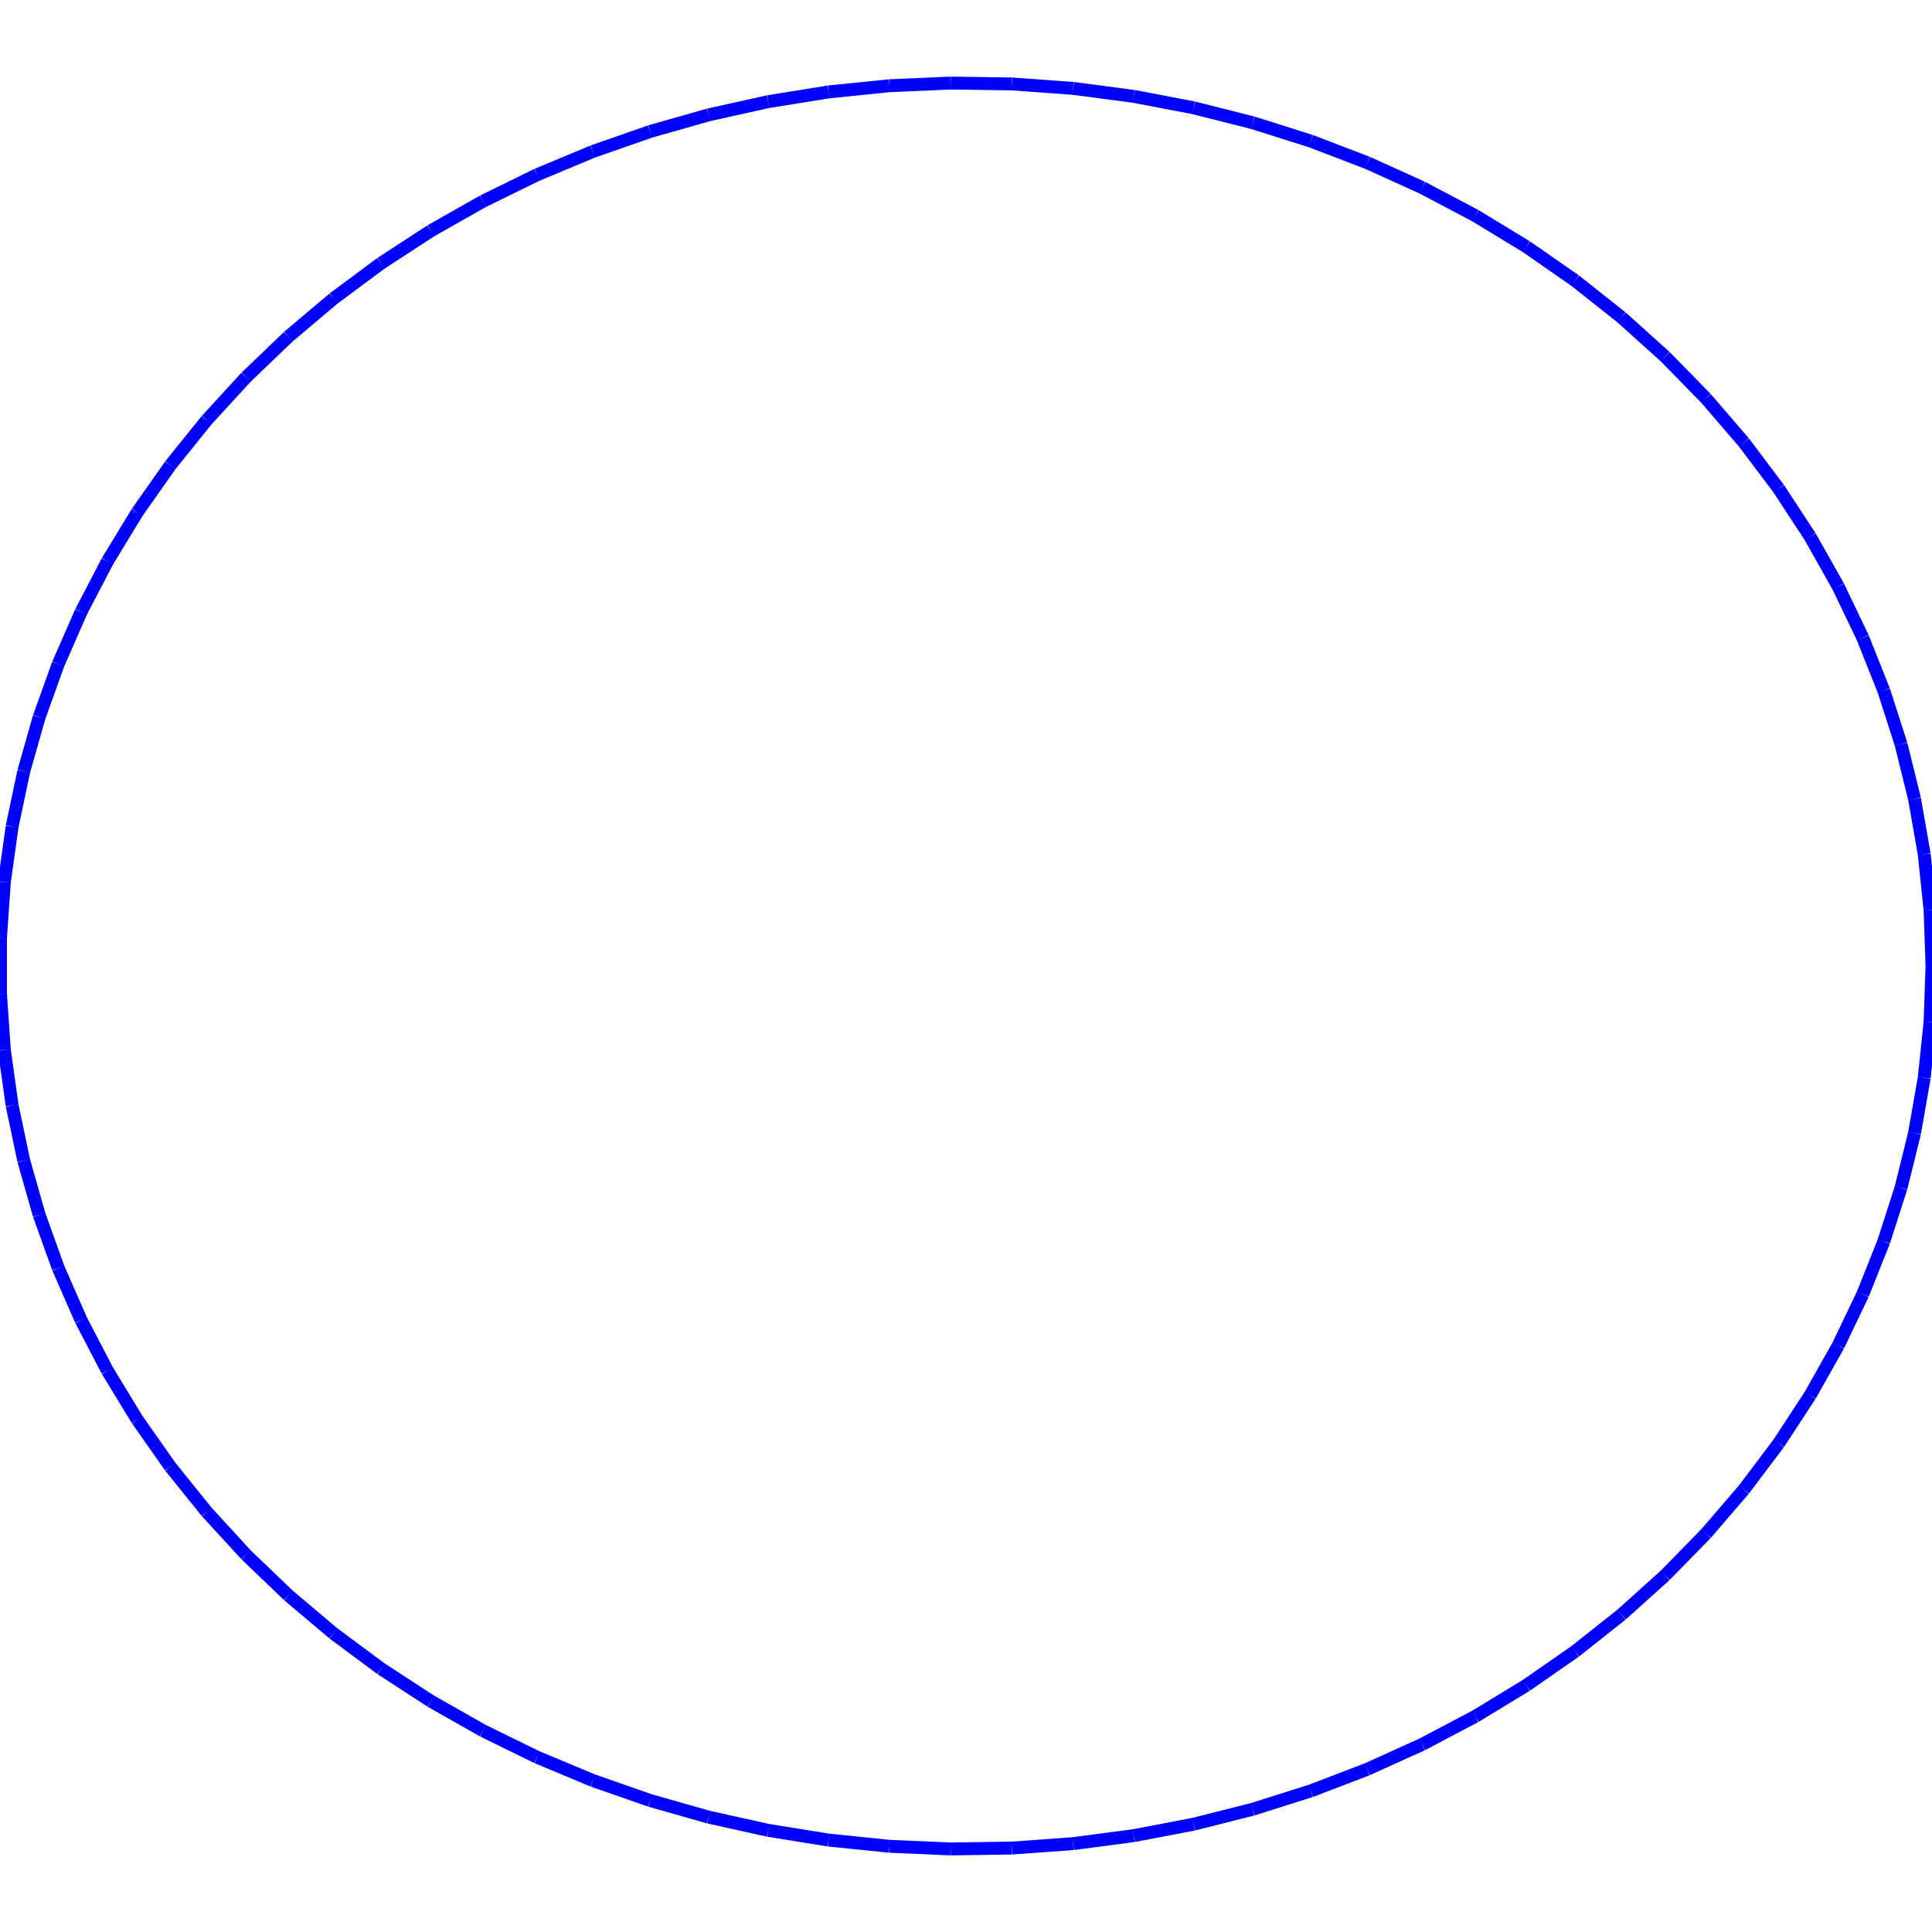 <?xml version="1.0"?>
<!DOCTYPE svg PUBLIC "-//W3C//DTD SVG 1.1//EN"
    "http://www.w3.org/Graphics/SVG/1.1/DTD/svg11.dtd">


<svg height="300" width="300" xmlns="http://www.w3.org/2000/svg" version="1.1" viewbox="0 0 300 300">
<line y1="150.0" style="stroke-width: 2" x1="300.0" x2="299.698" y2="141.303" stroke="blue"/>
<line y1="141.303" style="stroke-width: 2" x1="299.698" x2="298.793" y2="132.641" stroke="blue"/>
<line y1="132.641" style="stroke-width: 2" x1="298.793" x2="297.289" y2="124.05" stroke="blue"/>
<line y1="124.05" style="stroke-width: 2" x1="297.289" x2="295.192" y2="115.562" stroke="blue"/>
<line y1="115.562" style="stroke-width: 2" x1="295.192" x2="292.511" y2="107.214" stroke="blue"/>
<line y1="107.214" style="stroke-width: 2" x1="292.511" x2="289.255" y2="99.037" stroke="blue"/>
<line y1="99.037" style="stroke-width: 2" x1="289.255" x2="285.439" y2="91.066" stroke="blue"/>
<line y1="91.066" style="stroke-width: 2" x1="285.439" x2="281.077" y2="83.332" stroke="blue"/>
<line y1="83.332" style="stroke-width: 2" x1="281.077" x2="276.188" y2="75.867" stroke="blue"/>
<line y1="75.867" style="stroke-width: 2" x1="276.188" x2="270.791" y2="68.7" stroke="blue"/>
<line y1="68.7" style="stroke-width: 2" x1="270.791" x2="264.907" y2="61.86" stroke="blue"/>
<line y1="61.86" style="stroke-width: 2" x1="264.907" x2="258.56" y2="55.376" stroke="blue"/>
<line y1="55.376" style="stroke-width: 2" x1="258.56" x2="251.776" y2="49.272" stroke="blue"/>
<line y1="49.272" style="stroke-width: 2" x1="251.776" x2="244.583" y2="43.574" stroke="blue"/>
<line y1="43.574" style="stroke-width: 2" x1="244.583" x2="237.009" y2="38.304" stroke="blue"/>
<line y1="38.304" style="stroke-width: 2" x1="237.009" x2="229.084" y2="33.485" stroke="blue"/>
<line y1="33.485" style="stroke-width: 2" x1="229.084" x2="220.841" y2="29.134" stroke="blue"/>
<line y1="29.134" style="stroke-width: 2" x1="220.841" x2="212.312" y2="25.27" stroke="blue"/>
<line y1="25.27" style="stroke-width: 2" x1="212.312" x2="203.533" y2="21.909" stroke="blue"/>
<line y1="21.909" style="stroke-width: 2" x1="203.533" x2="194.538" y2="19.063" stroke="blue"/>
<line y1="19.063" style="stroke-width: 2" x1="194.538" x2="185.364" y2="16.744" stroke="blue"/>
<line y1="16.744" style="stroke-width: 2" x1="185.364" x2="176.047" y2="14.962" stroke="blue"/>
<line y1="14.962" style="stroke-width: 2" x1="176.047" x2="166.626" y2="13.724" stroke="blue"/>
<line y1="13.724" style="stroke-width: 2" x1="166.626" x2="157.137" y2="13.034" stroke="blue"/>
<line y1="13.034" style="stroke-width: 2" x1="157.137" x2="147.62" y2="12.896" stroke="blue"/>
<line y1="12.896" style="stroke-width: 2" x1="147.62" x2="138.113" y2="13.31" stroke="blue"/>
<line y1="13.31" style="stroke-width: 2" x1="138.113" x2="128.653" y2="14.274" stroke="blue"/>
<line y1="14.274" style="stroke-width: 2" x1="128.653" x2="119.279" y2="15.785" stroke="blue"/>
<line y1="15.785" style="stroke-width: 2" x1="119.279" x2="110.029" y2="17.837" stroke="blue"/>
<line y1="17.837" style="stroke-width: 2" x1="110.029" x2="100.94" y2="20.42" stroke="blue"/>
<line y1="20.42" style="stroke-width: 2" x1="100.94" x2="92.048" y2="23.526" stroke="blue"/>
<line y1="23.526" style="stroke-width: 2" x1="92.048" x2="83.39" y2="27.14" stroke="blue"/>
<line y1="27.14" style="stroke-width: 2" x1="83.39" x2="75.0" y2="31.25" stroke="blue"/>
<line y1="31.25" style="stroke-width: 2" x1="75.0" x2="66.912" y2="35.837" stroke="blue"/>
<line y1="35.837" style="stroke-width: 2" x1="66.912" x2="59.159" y2="40.884" stroke="blue"/>
<line y1="40.884" style="stroke-width: 2" x1="59.159" x2="51.771" y2="46.371" stroke="blue"/>
<line y1="46.371" style="stroke-width: 2" x1="51.771" x2="44.779" y2="52.275" stroke="blue"/>
<line y1="52.275" style="stroke-width: 2" x1="44.779" x2="38.21" y2="58.572" stroke="blue"/>
<line y1="58.572" style="stroke-width: 2" x1="38.21" x2="32.092" y2="65.237" stroke="blue"/>
<line y1="65.237" style="stroke-width: 2" x1="32.092" x2="26.449" y2="72.244" stroke="blue"/>
<line y1="72.244" style="stroke-width: 2" x1="26.449" x2="21.302" y2="79.564" stroke="blue"/>
<line y1="79.564" style="stroke-width: 2" x1="21.302" x2="16.675" y2="87.167" stroke="blue"/>
<line y1="87.167" style="stroke-width: 2" x1="16.675" x2="12.584" y2="95.024" stroke="blue"/>
<line y1="95.024" style="stroke-width: 2" x1="12.584" x2="9.046" y2="103.102" stroke="blue"/>
<line y1="103.102" style="stroke-width: 2" x1="9.046" x2="6.076" y2="111.368" stroke="blue"/>
<line y1="111.368" style="stroke-width: 2" x1="6.076" x2="3.686" y2="119.791" stroke="blue"/>
<line y1="119.791" style="stroke-width: 2" x1="3.686" x2="1.884" y2="128.335" stroke="blue"/>
<line y1="128.335" style="stroke-width: 2" x1="1.884" x2="0.679" y2="136.966" stroke="blue"/>
<line y1="136.966" style="stroke-width: 2" x1="0.679" x2="0.076" y2="145.649" stroke="blue"/>
<line y1="145.649" style="stroke-width: 2" x1="0.076" x2="0.076" y2="154.351" stroke="blue"/>
<line y1="154.351" style="stroke-width: 2" x1="0.076" x2="0.679" y2="163.034" stroke="blue"/>
<line y1="163.034" style="stroke-width: 2" x1="0.679" x2="1.884" y2="171.665" stroke="blue"/>
<line y1="171.665" style="stroke-width: 2" x1="1.884" x2="3.686" y2="180.209" stroke="blue"/>
<line y1="180.209" style="stroke-width: 2" x1="3.686" x2="6.076" y2="188.632" stroke="blue"/>
<line y1="188.632" style="stroke-width: 2" x1="6.076" x2="9.046" y2="196.898" stroke="blue"/>
<line y1="196.898" style="stroke-width: 2" x1="9.046" x2="12.584" y2="204.976" stroke="blue"/>
<line y1="204.976" style="stroke-width: 2" x1="12.584" x2="16.675" y2="212.833" stroke="blue"/>
<line y1="212.833" style="stroke-width: 2" x1="16.675" x2="21.302" y2="220.436" stroke="blue"/>
<line y1="220.436" style="stroke-width: 2" x1="21.302" x2="26.449" y2="227.756" stroke="blue"/>
<line y1="227.756" style="stroke-width: 2" x1="26.449" x2="32.092" y2="234.763" stroke="blue"/>
<line y1="234.763" style="stroke-width: 2" x1="32.092" x2="38.21" y2="241.428" stroke="blue"/>
<line y1="241.428" style="stroke-width: 2" x1="38.21" x2="44.779" y2="247.725" stroke="blue"/>
<line y1="247.725" style="stroke-width: 2" x1="44.779" x2="51.771" y2="253.629" stroke="blue"/>
<line y1="253.629" style="stroke-width: 2" x1="51.771" x2="59.159" y2="259.116" stroke="blue"/>
<line y1="259.116" style="stroke-width: 2" x1="59.159" x2="66.912" y2="264.163" stroke="blue"/>
<line y1="264.163" style="stroke-width: 2" x1="66.912" x2="75.0" y2="268.75" stroke="blue"/>
<line y1="268.75" style="stroke-width: 2" x1="75.0" x2="83.39" y2="272.86" stroke="blue"/>
<line y1="272.86" style="stroke-width: 2" x1="83.39" x2="92.048" y2="276.474" stroke="blue"/>
<line y1="276.474" style="stroke-width: 2" x1="92.048" x2="100.94" y2="279.58" stroke="blue"/>
<line y1="279.58" style="stroke-width: 2" x1="100.94" x2="110.029" y2="282.163" stroke="blue"/>
<line y1="282.163" style="stroke-width: 2" x1="110.029" x2="119.279" y2="284.215" stroke="blue"/>
<line y1="284.215" style="stroke-width: 2" x1="119.279" x2="128.653" y2="285.726" stroke="blue"/>
<line y1="285.726" style="stroke-width: 2" x1="128.653" x2="138.113" y2="286.69" stroke="blue"/>
<line y1="286.69" style="stroke-width: 2" x1="138.113" x2="147.62" y2="287.104" stroke="blue"/>
<line y1="287.104" style="stroke-width: 2" x1="147.62" x2="157.137" y2="286.966" stroke="blue"/>
<line y1="286.966" style="stroke-width: 2" x1="157.137" x2="166.626" y2="286.276" stroke="blue"/>
<line y1="286.276" style="stroke-width: 2" x1="166.626" x2="176.047" y2="285.038" stroke="blue"/>
<line y1="285.038" style="stroke-width: 2" x1="176.047" x2="185.364" y2="283.256" stroke="blue"/>
<line y1="283.256" style="stroke-width: 2" x1="185.364" x2="194.538" y2="280.937" stroke="blue"/>
<line y1="280.937" style="stroke-width: 2" x1="194.538" x2="203.533" y2="278.091" stroke="blue"/>
<line y1="278.091" style="stroke-width: 2" x1="203.533" x2="212.312" y2="274.73" stroke="blue"/>
<line y1="274.73" style="stroke-width: 2" x1="212.312" x2="220.841" y2="270.866" stroke="blue"/>
<line y1="270.866" style="stroke-width: 2" x1="220.841" x2="229.084" y2="266.515" stroke="blue"/>
<line y1="266.515" style="stroke-width: 2" x1="229.084" x2="237.009" y2="261.696" stroke="blue"/>
<line y1="261.696" style="stroke-width: 2" x1="237.009" x2="244.583" y2="256.426" stroke="blue"/>
<line y1="256.426" style="stroke-width: 2" x1="244.583" x2="251.776" y2="250.728" stroke="blue"/>
<line y1="250.728" style="stroke-width: 2" x1="251.776" x2="258.56" y2="244.624" stroke="blue"/>
<line y1="244.624" style="stroke-width: 2" x1="258.56" x2="264.907" y2="238.14" stroke="blue"/>
<line y1="238.14" style="stroke-width: 2" x1="264.907" x2="270.791" y2="231.3" stroke="blue"/>
<line y1="231.3" style="stroke-width: 2" x1="270.791" x2="276.188" y2="224.133" stroke="blue"/>
<line y1="224.133" style="stroke-width: 2" x1="276.188" x2="281.077" y2="216.668" stroke="blue"/>
<line y1="216.668" style="stroke-width: 2" x1="281.077" x2="285.439" y2="208.934" stroke="blue"/>
<line y1="208.934" style="stroke-width: 2" x1="285.439" x2="289.255" y2="200.963" stroke="blue"/>
<line y1="200.963" style="stroke-width: 2" x1="289.255" x2="292.511" y2="192.786" stroke="blue"/>
<line y1="192.786" style="stroke-width: 2" x1="292.511" x2="295.192" y2="184.438" stroke="blue"/>
<line y1="184.438" style="stroke-width: 2" x1="295.192" x2="297.289" y2="175.95" stroke="blue"/>
<line y1="175.95" style="stroke-width: 2" x1="297.289" x2="298.793" y2="167.359" stroke="blue"/>
<line y1="167.359" style="stroke-width: 2" x1="298.793" x2="299.698" y2="158.697" stroke="blue"/>
<line y1="158.697" style="stroke-width: 2" x1="299.698" x2="300.0" y2="150.0" stroke="blue"/>
</svg>
